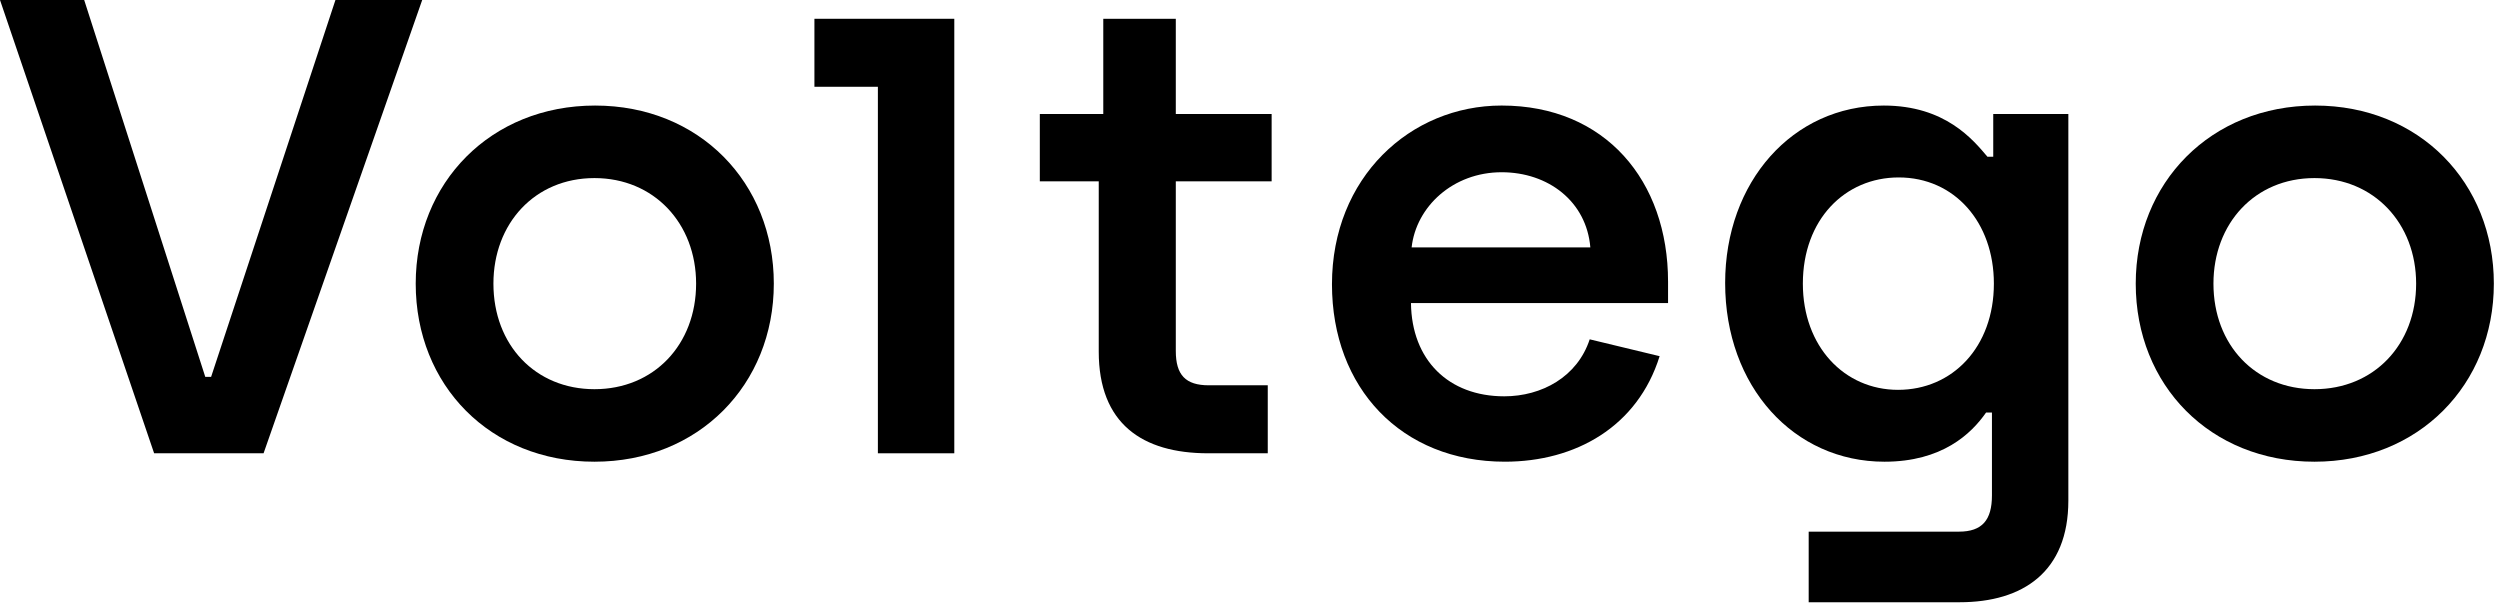 <?xml version="1.0" encoding="UTF-8"?>
<svg width="203px" height="49px" viewBox="0 0 203 49" version="1.1" xmlns="http://www.w3.org/2000/svg" xmlns:xlink="http://www.w3.org/1999/xlink">
    <!-- Generator: Sketch 63.1 (92452) - https://sketch.com -->
    <title>Logos/ Voltego/ Dark Blue</title>
    <desc>Created with Sketch.</desc>
    <g id="Logos/-Voltego/-Dark-Blue" stroke="none" stroke-width="1" fill="none" fill-rule="evenodd">
        <path d="M173.422,23.031 C173.422,14.828 179.521,8.571 187.987,8.571 C196.453,8.571 202.5,14.828 202.5,23.031 C202.5,31.234 196.4,37.491 187.935,37.491 C179.469,37.491 173.422,31.286 173.422,23.031 M196.19,23.031 C196.19,18.141 192.772,14.46 187.935,14.46 C183.097,14.46 179.732,18.141 179.732,23.031 C179.732,28.026 183.15,31.602 187.935,31.602 C192.772,31.602 196.19,27.974 196.19,23.031" id="Fill-12" fill="#000000"></path>
        <path d="M146.865,43.17 L159.064,43.17 C160.957,43.17 161.746,42.224 161.746,40.226 L161.746,33.495 L161.272,33.495 C160.063,35.23 157.697,37.491 153.017,37.491 C145.656,37.491 140.082,31.392 140.082,22.979 C140.082,14.776 145.551,8.571 152.964,8.571 C157.96,8.571 160.221,11.358 161.378,12.725 L161.851,12.725 L161.851,9.255 L167.95,9.255 L167.95,40.646 C167.95,46.43 164.269,48.902 159.117,48.902 L146.865,48.902 L146.865,43.17 Z M161.903,23.031 C161.903,18.036 158.696,14.408 154.174,14.408 C149.809,14.408 146.392,17.826 146.392,23.031 C146.392,28.132 149.757,31.655 154.121,31.655 C158.538,31.655 161.903,28.184 161.903,23.031 L161.903,23.031 Z" id="Fill-9" fill="#000000"></path>
        <path d="M108.156,23.084 C108.156,14.408 114.518,8.57 121.932,8.57 C130.345,8.57 135.446,14.671 135.446,22.873 L135.446,24.608 L114.571,24.608 C114.624,29.235 117.621,32.181 122.143,32.181 C125.192,32.181 128.084,30.602 129.084,27.553 L134.762,28.921 C132.975,34.651 127.927,37.49 122.195,37.49 C113.782,37.49 108.156,31.497 108.156,23.084 L108.156,23.084 Z M129.136,20.087 C128.821,16.354 125.718,13.986 121.932,13.986 C117.989,13.986 114.992,16.773 114.624,20.087 L129.136,20.087 Z" id="Fill-7" fill="#000000"></path>
        <path d="M89.218,28.552 L89.218,14.723 L84.433,14.723 L84.433,9.255 L89.586,9.255 L89.586,1.525 L95.475,1.525 L95.475,9.255 L103.257,9.255 L103.257,14.723 L95.475,14.723 L95.475,28.499 C95.475,30.445 96.264,31.286 98.157,31.286 L102.942,31.286 L102.942,36.807 L98.104,36.807 C92.741,36.807 89.218,34.389 89.218,28.552" id="Fill-5" fill="#000000"></path>
        <polygon id="Fill-4" fill="#000000" points="71.284 7.046 66.131 7.046 66.131 1.525 77.489 1.525 77.489 36.807 71.284 36.807"></polygon>
        <path d="M33.756,23.031 C33.756,14.828 39.856,8.571 48.321,8.571 C56.787,8.571 62.834,14.828 62.834,23.031 C62.834,31.234 56.734,37.491 48.269,37.491 C39.803,37.491 33.756,31.286 33.756,23.031 M56.524,23.031 C56.524,18.141 53.106,14.46 48.269,14.46 C43.431,14.46 40.066,18.141 40.066,23.031 C40.066,28.026 43.484,31.602 48.269,31.602 C53.106,31.602 56.524,27.974 56.524,23.031" id="Fill-2" fill="#000000"></path>
        <polygon id="Fill-1" fill="#000000" points="27.238 0 17.142 30.602 16.668 30.602 6.836 0 -0 0 12.515 36.807 21.402 36.807 34.283 0"></polygon>
    </g>
</svg>
